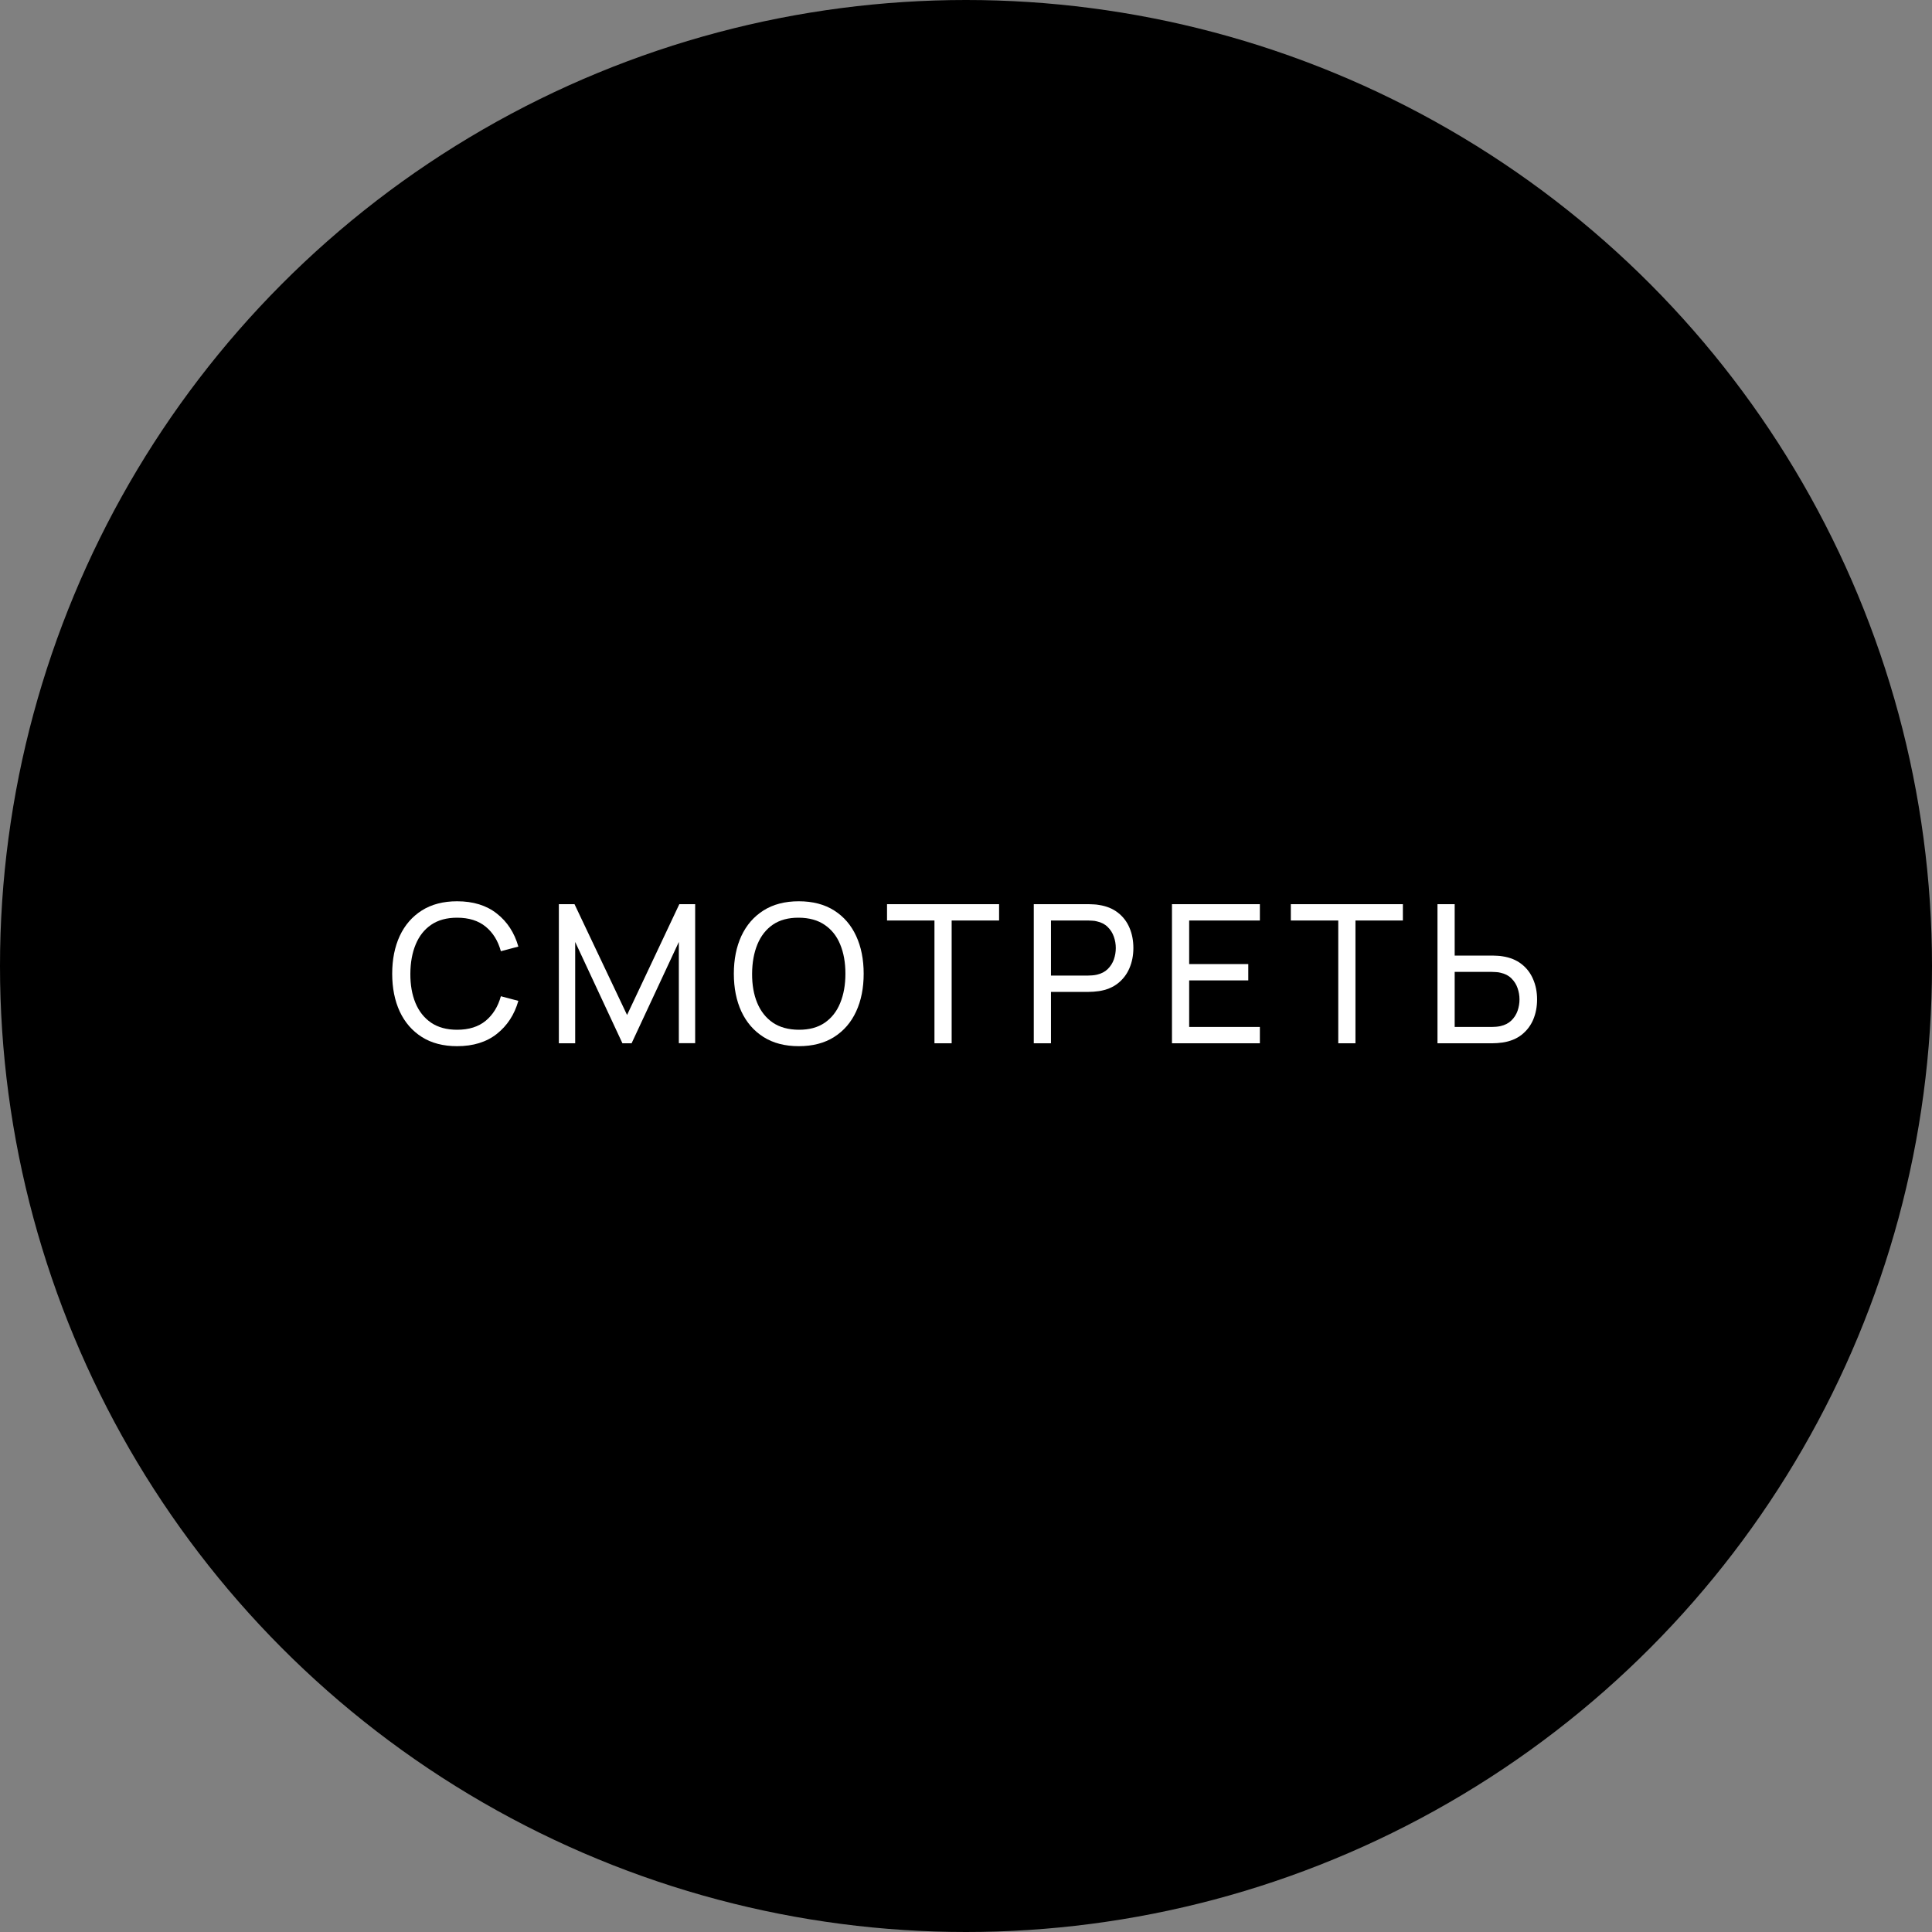 <?xml version="1.0" encoding="UTF-8"?> <svg xmlns="http://www.w3.org/2000/svg" width="200" height="200" viewBox="0 0 200 200" fill="none"><rect x="0" y="0" width="200" height="200" fill="#808080" stroke="none"/><g clip-path="url(#clip0_144_303)"><circle cx="100" cy="100" r="100" fill="black"></circle><path d="M148.808 108V93.6H150.588V98.92H154.498C154.638 98.92 154.805 98.926 154.998 98.94C155.191 98.946 155.378 98.966 155.558 99C156.331 99.12 156.981 99.386 157.508 99.8C158.041 100.213 158.441 100.736 158.708 101.37C158.981 101.996 159.118 102.693 159.118 103.46C159.118 104.22 158.985 104.916 158.718 105.55C158.451 106.176 158.051 106.7 157.518 107.12C156.991 107.533 156.338 107.8 155.558 107.92C155.378 107.946 155.191 107.966 154.998 107.98C154.805 107.993 154.638 108 154.498 108H148.808ZM150.588 106.31H154.438C154.565 106.31 154.708 106.303 154.868 106.29C155.035 106.276 155.191 106.253 155.338 106.22C155.798 106.113 156.171 105.92 156.458 105.64C156.751 105.353 156.965 105.02 157.098 104.64C157.231 104.253 157.298 103.86 157.298 103.46C157.298 103.06 157.231 102.67 157.098 102.29C156.965 101.903 156.751 101.566 156.458 101.28C156.171 100.993 155.798 100.8 155.338 100.7C155.191 100.66 155.035 100.636 154.868 100.63C154.708 100.616 154.565 100.61 154.438 100.61H150.588V106.31Z" fill="white"></path><path d="M138.536 108V95.29H133.626V93.6H145.226V95.29H140.316V108H138.536Z" fill="white"></path><path d="M121.322 108V93.6H130.422V95.29H123.102V99.8H129.222V101.49H123.102V106.31H130.422V108H121.322Z" fill="white"></path><path d="M107.017 108V93.6H112.707C112.847 93.6 113.014 93.606 113.207 93.62C113.401 93.626 113.587 93.646 113.767 93.68C114.547 93.8 115.201 94.066 115.727 94.48C116.261 94.893 116.661 95.416 116.927 96.05C117.194 96.676 117.327 97.373 117.327 98.14C117.327 98.9 117.191 99.596 116.917 100.23C116.651 100.856 116.251 101.38 115.717 101.8C115.191 102.213 114.541 102.48 113.767 102.6C113.587 102.626 113.401 102.646 113.207 102.66C113.014 102.673 112.847 102.68 112.707 102.68H108.797V108H107.017ZM108.797 100.99H112.647C112.774 100.99 112.917 100.983 113.077 100.97C113.244 100.956 113.401 100.933 113.547 100.9C114.007 100.793 114.381 100.6 114.667 100.32C114.961 100.033 115.174 99.7 115.307 99.32C115.441 98.933 115.507 98.54 115.507 98.14C115.507 97.74 115.441 97.35 115.307 96.97C115.174 96.583 114.961 96.246 114.667 95.96C114.381 95.673 114.007 95.48 113.547 95.38C113.401 95.34 113.244 95.316 113.077 95.31C112.917 95.296 112.774 95.29 112.647 95.29H108.797V100.99Z" fill="white"></path><path d="M96.735 108V95.29H91.825V93.6H103.425V95.29H98.515V108H96.735Z" fill="white"></path><path d="M82.687 108.3C81.254 108.3 80.037 107.983 79.037 107.35C78.037 106.716 77.274 105.836 76.747 104.71C76.227 103.583 75.967 102.28 75.967 100.8C75.967 99.32 76.227 98.016 76.747 96.89C77.274 95.763 78.037 94.883 79.037 94.25C80.037 93.617 81.254 93.3 82.687 93.3C84.127 93.3 85.347 93.617 86.347 94.25C87.347 94.883 88.107 95.763 88.627 96.89C89.147 98.016 89.407 99.32 89.407 100.8C89.407 102.28 89.147 103.583 88.627 104.71C88.107 105.836 87.347 106.716 86.347 107.35C85.347 107.983 84.127 108.3 82.687 108.3ZM82.687 106.6C83.761 106.606 84.654 106.366 85.367 105.88C86.087 105.386 86.624 104.703 86.977 103.83C87.337 102.956 87.517 101.946 87.517 100.8C87.517 99.647 87.337 98.636 86.977 97.77C86.624 96.903 86.087 96.227 85.367 95.74C84.654 95.253 83.761 95.007 82.687 95C81.614 94.993 80.721 95.233 80.007 95.72C79.301 96.207 78.767 96.886 78.407 97.76C78.047 98.633 77.864 99.647 77.857 100.8C77.851 101.946 78.027 102.953 78.387 103.82C78.747 104.686 79.284 105.366 79.997 105.86C80.717 106.346 81.614 106.593 82.687 106.6Z" fill="white"></path><path d="M57.853 108V93.6H59.473L64.913 105.07L70.323 93.6H71.963V107.99H70.273V97.51L65.383 108H64.433L59.543 97.51V108H57.853Z" fill="white"></path><path d="M47.32 108.3C45.887 108.3 44.67 107.983 43.67 107.35C42.67 106.716 41.907 105.836 41.38 104.71C40.86 103.583 40.6 102.28 40.6 100.8C40.6 99.32 40.86 98.016 41.38 96.89C41.907 95.763 42.67 94.883 43.67 94.25C44.67 93.617 45.887 93.3 47.32 93.3C48.987 93.3 50.357 93.723 51.43 94.57C52.51 95.416 53.253 96.556 53.66 97.99L51.85 98.47C51.557 97.397 51.033 96.55 50.28 95.93C49.527 95.31 48.54 95 47.32 95C46.247 95 45.353 95.243 44.64 95.73C43.927 96.216 43.39 96.897 43.03 97.77C42.67 98.636 42.487 99.647 42.48 100.8C42.473 101.946 42.65 102.956 43.01 103.83C43.37 104.696 43.91 105.376 44.63 105.87C45.35 106.356 46.247 106.6 47.32 106.6C48.54 106.6 49.527 106.29 50.28 105.67C51.033 105.043 51.557 104.196 51.85 103.13L53.66 103.61C53.253 105.036 52.51 106.176 51.43 107.03C50.357 107.876 48.987 108.3 47.32 108.3Z" fill="white"></path></g><defs><clipPath id="clip0_144_303"><rect width="200" height="200" fill="white"></rect></clipPath></defs></svg> 